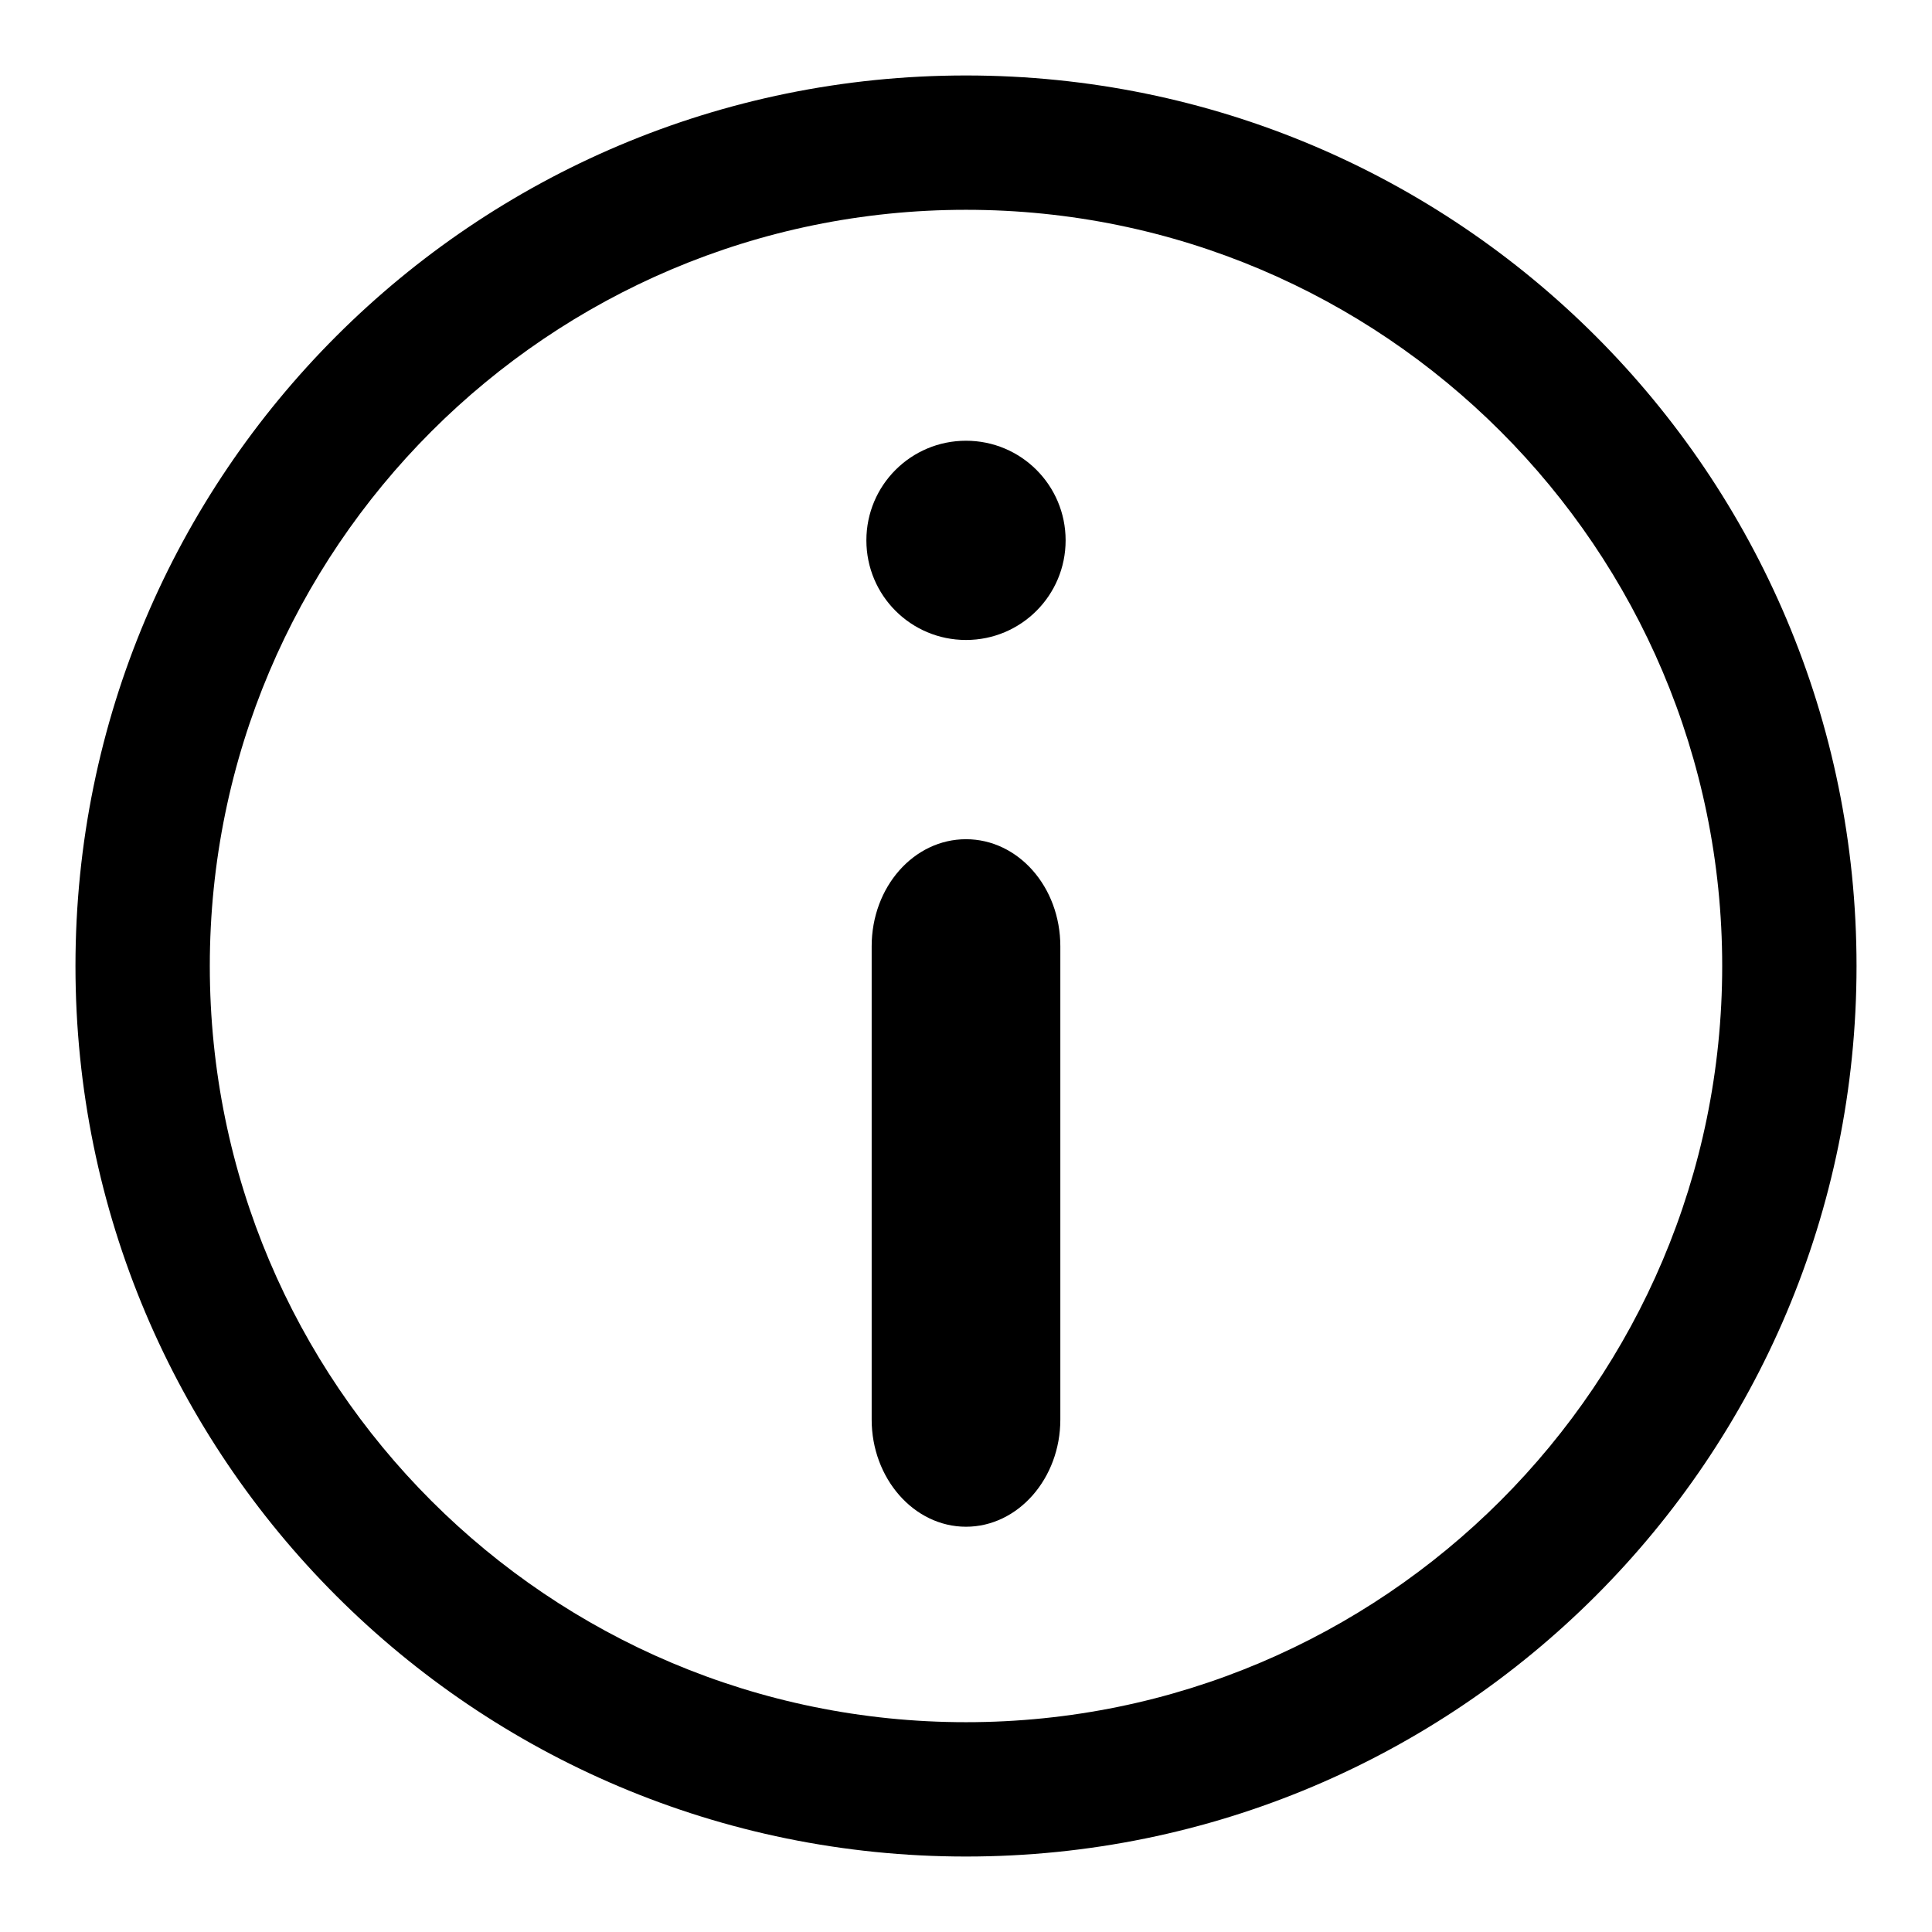 <?xml version="1.0" encoding="utf-8"?>
<!-- Svg Vector Icons : http://www.onlinewebfonts.com/icon -->
<!DOCTYPE svg PUBLIC "-//W3C//DTD SVG 1.1//EN" "http://www.w3.org/Graphics/SVG/1.1/DTD/svg11.dtd">
<svg version="1.1" xmlns="http://www.w3.org/2000/svg" xmlns:xlink="http://www.w3.org/1999/xlink" x="0px" y="0px" viewBox="0 0 256 256" enable-background="new 0 0 256 256" xml:space="preserve">
<g><g><path fill="#000000" d="M128,10C62.8,10,10,62.8,10,128c0,65.2,52.8,118,118,118c65.2,0,118-52.8,118-118C246,62.8,193.2,10,128,10z M128,228.2c-55.3,0-100.2-44.8-100.2-100.2C27.8,72.7,72.7,27.8,128,27.8c55.3,0,100.2,44.9,100.2,100.2C228.2,183.3,183.3,228.2,128,228.2z"/><path fill="#000000" d="M114.8,71.6c0,7.3,5.9,13.2,13.2,13.2s13.2-5.9,13.2-13.2s-5.9-13.2-13.2-13.2S114.8,64.3,114.8,71.6L114.8,71.6z"/><path fill="#000000" d="M128,111.2c-6.9,0-12.5,6.3-12.5,14.2v62.7c0,7.8,5.6,14.2,12.5,14.2c6.9,0,12.5-6.4,12.5-14.2v-62.7C140.5,117.5,134.9,111.2,128,111.2z"/></g></g>
</svg>